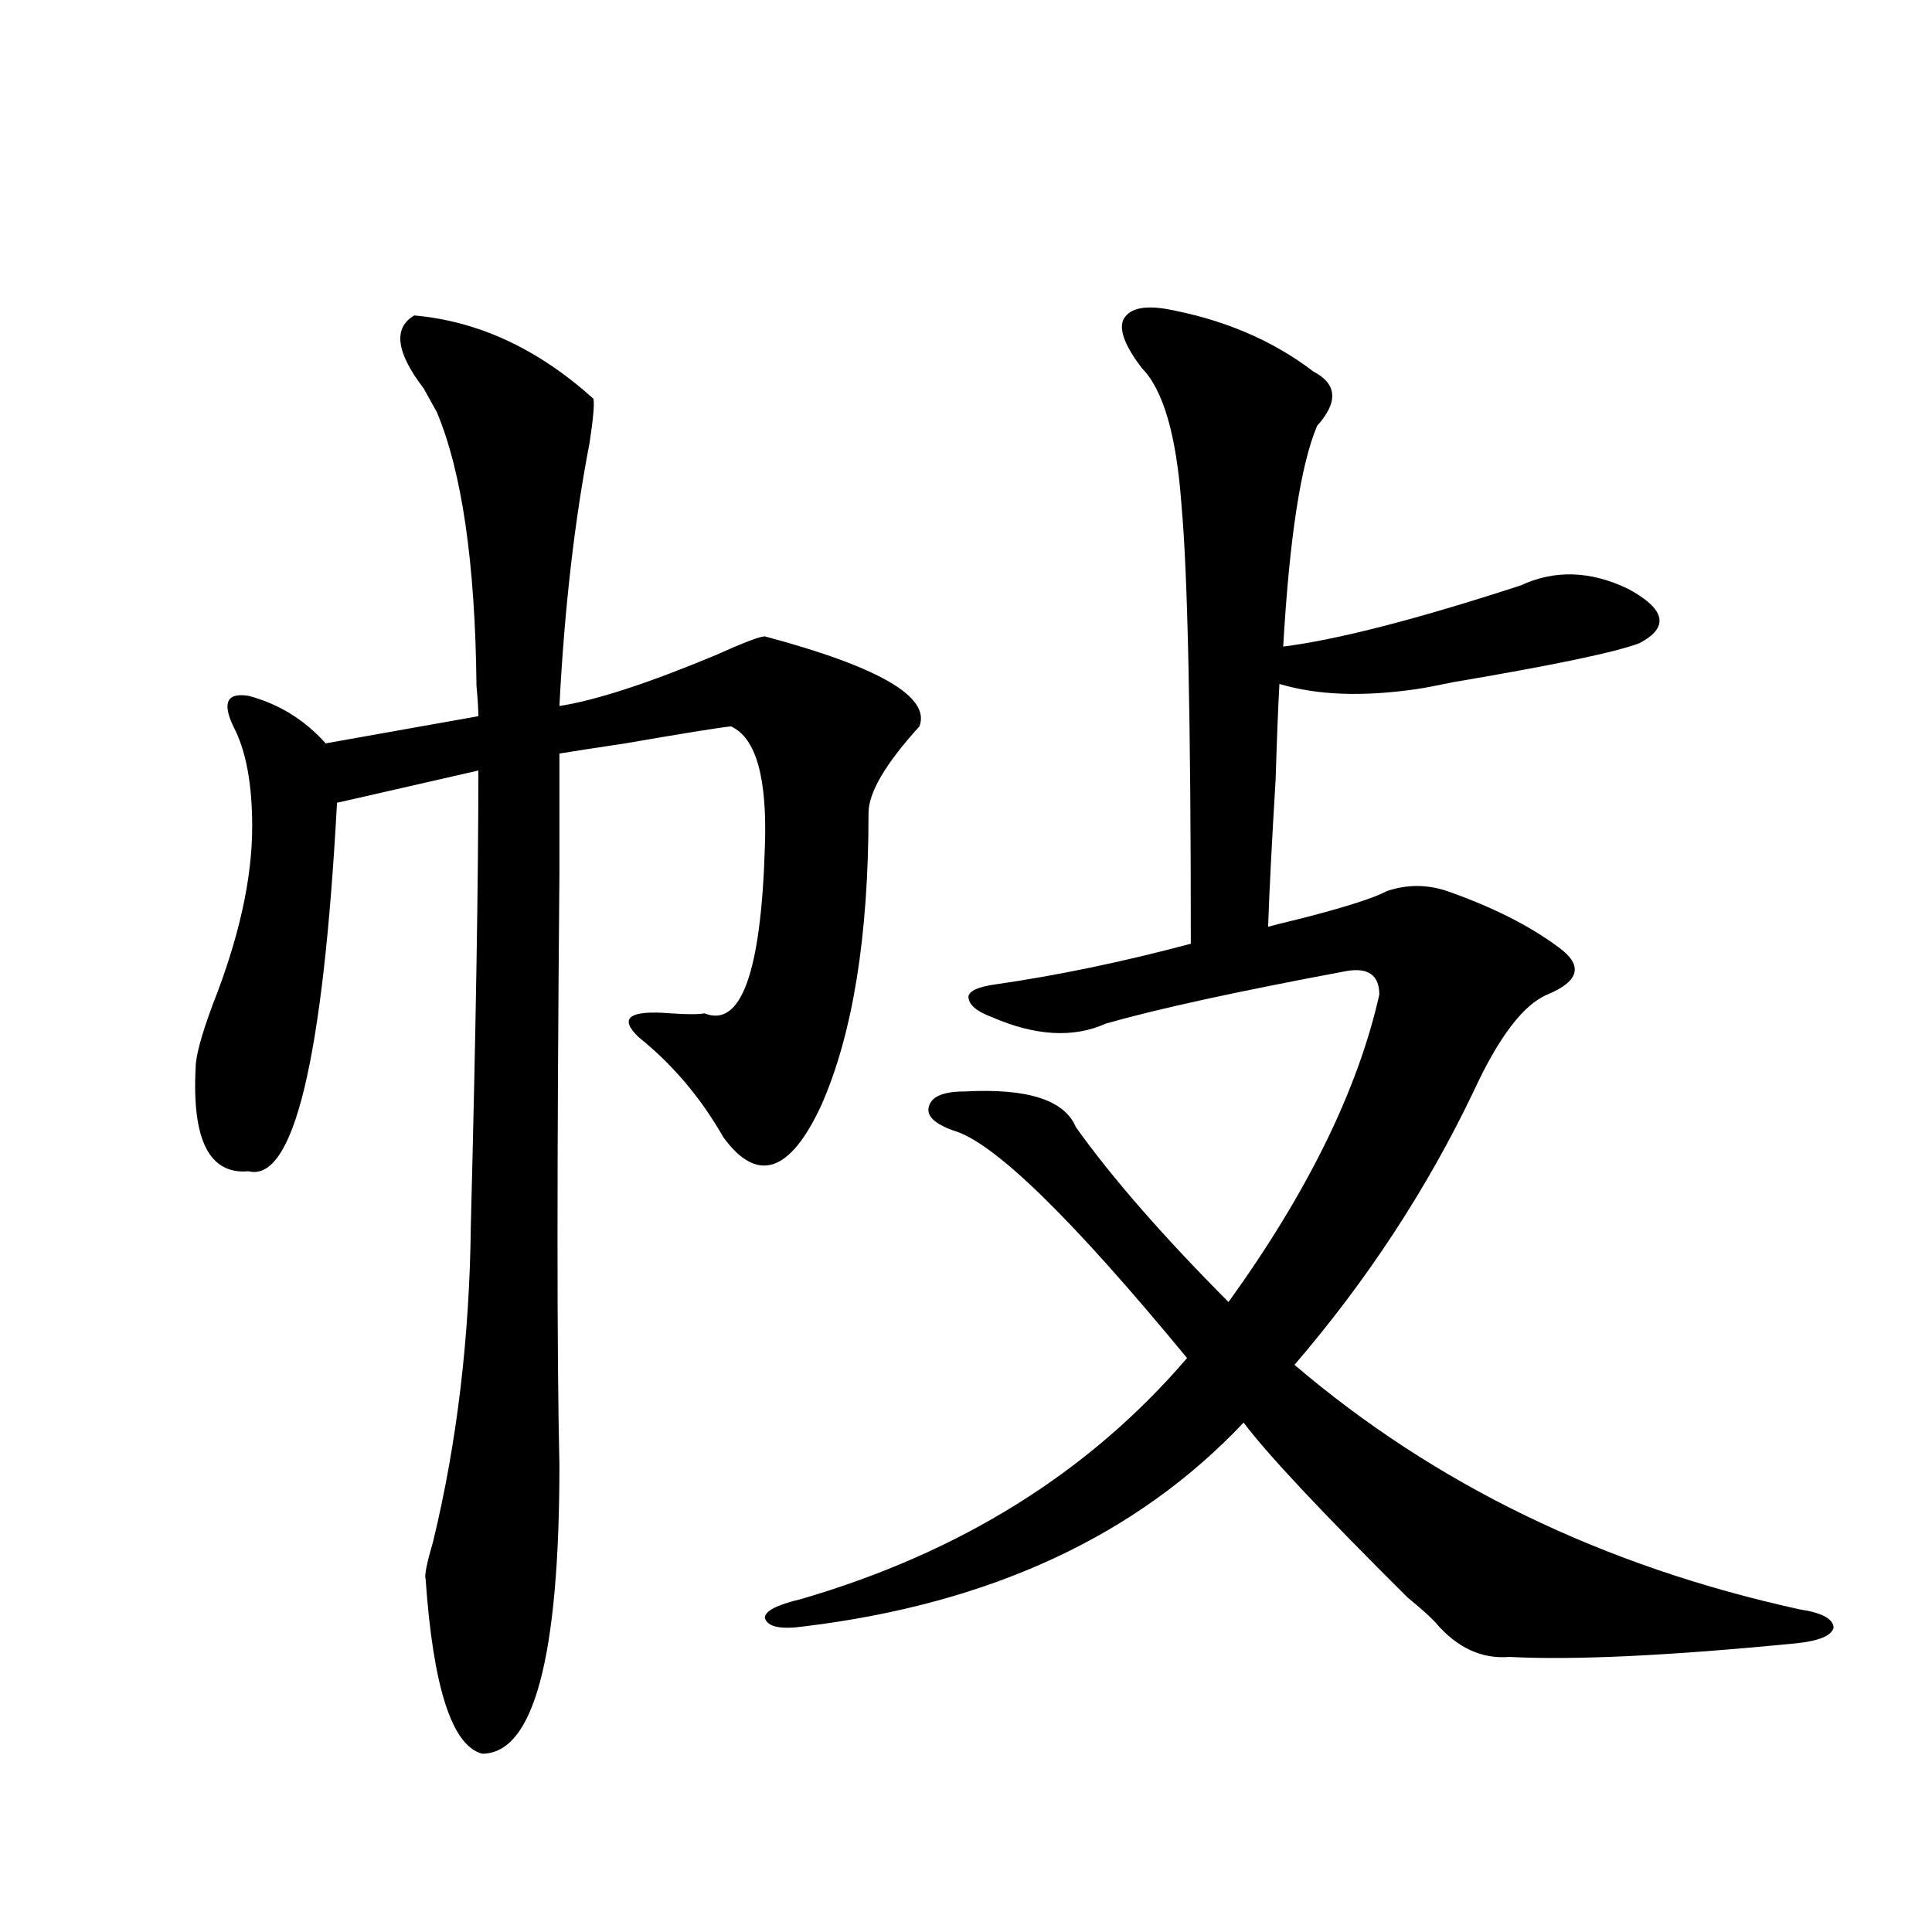 <?xml version="1.0" encoding="utf-8"?>
<!-- Generator: Adobe Illustrator 16.0.0, SVG Export Plug-In . SVG Version: 6.00 Build 0)  -->
<!DOCTYPE svg PUBLIC "-//W3C//DTD SVG 1.1//EN" "http://www.w3.org/Graphics/SVG/1.1/DTD/svg11.dtd">
<svg version="1.1" id="图层_1" xmlns="http://www.w3.org/2000/svg" xmlns:xlink="http://www.w3.org/1999/xlink" x="0px" y="0px"
	 width="1000px" height="1000px" viewBox="0 0 1000 1000" enable-background="new 0 0 1000 1000" xml:space="preserve">
<path d="M214.434,163.278c33.17,2.939,64.054,17.29,92.681,43.066c0.641,2.348,0,9.97-1.951,22.852
	c-7.805,40.43-13.018,85.844-15.609,136.23c18.856-2.925,45.853-11.714,80.974-26.367c14.299-6.441,22.759-9.668,25.365-9.668
	c59.176,15.82,85.852,31.352,79.998,46.582c-17.561,19.336-26.341,34.277-26.341,44.824c0,63.872-8.14,114.258-24.39,151.172
	c-16.265,35.156-33.17,40.732-50.73,16.699c-11.707-20.503-26.341-37.793-43.901-51.855c-10.411-9.956-4.878-14.063,16.585-12.305
	c8.445,0.591,14.299,0.591,17.561,0c18.856,7.622,29.268-21.094,31.219-86.133c1.296-35.733-4.558-56.538-17.561-62.402
	c-5.854,0.591-24.069,3.516-54.633,8.789c-15.609,2.348-26.996,4.106-34.146,5.273c0,8.212,0,29.004,0,62.402
	c-1.311,148.837-1.311,250.791,0,305.859c0,99.605-13.338,149.414-39.999,149.414c-15.609-4.106-25.365-34.277-29.268-90.527
	c-0.655-1.758,0.641-8.198,3.902-19.336c12.348-50.977,18.856-105.469,19.512-163.477c2.592-100.772,3.902-179.297,3.902-235.547
	l-73.169,16.699c-7.164,133.017-22.438,196.587-45.853,190.723c-20.167,1.758-29.268-16.109-27.316-53.613
	c0-5.85,2.927-16.699,8.78-32.52c13.658-34.566,20.487-65.327,20.487-92.285c0-22.261-3.262-39.551-9.756-51.855
	c-5.854-12.305-3.262-17.578,7.805-15.82c15.609,4.106,28.933,12.305,39.999,24.609l79.022-14.063c0-3.516-0.335-8.789-0.976-15.82
	c-0.655-63.281-7.484-110.44-20.487-141.504c-1.311-2.334-3.582-6.441-6.829-12.305
	C204.998,182.325,203.367,169.732,214.434,163.278z M602.717,159.762c29.908,5.273,55.608,16.123,77.071,32.52
	c12.348,6.455,13.003,15.82,1.951,28.125c-8.46,19.927-14.313,58.008-17.561,114.258c27.957-3.516,68.932-14.063,122.924-31.641
	c17.561-8.198,36.097-7.608,55.608,1.758c19.512,10.547,21.463,19.927,5.854,28.125c-12.362,4.697-44.557,11.426-96.583,20.215
	c-8.46,1.758-14.634,2.939-18.536,3.516c-27.972,4.106-51.706,3.227-71.218-2.637c-0.655,11.728-1.311,28.125-1.951,49.219
	c-1.951,32.231-3.262,57.719-3.902,76.465c1.951-0.577,7.805-2.046,17.561-4.395c22.759-5.85,37.393-10.547,43.901-14.063
	c10.396-3.516,20.808-3.516,31.219,0c23.414,8.212,42.591,17.88,57.56,29.004c13.003,9.38,11.052,17.578-5.854,24.609
	c-12.362,5.273-25.045,21.973-38.048,50.098c-24.069,50.4-54.968,97.559-92.681,141.504
	c72.834,62.114,159.996,104.302,261.457,126.563c11.707,1.758,17.561,4.971,17.561,9.668c-1.311,4.092-7.805,6.729-19.512,7.91
	c-65.699,6.441-115.119,8.789-148.289,7.031c-14.313,1.167-26.996-4.697-38.048-17.578c-2.606-2.939-7.484-7.32-14.634-13.184
	c-44.236-43.945-72.528-74.116-84.876-90.527c-55.288,58.598-131.063,93.755-227.312,105.469
	c-12.362,1.758-19.191,0.288-20.487-4.395c0-3.516,6.174-6.729,18.536-9.668c82.59-24.019,149.265-65.616,199.995-124.805
	c-59.846-72.647-100.165-111.909-120.973-117.773c-9.756-3.516-13.993-7.608-12.683-12.305c1.296-5.273,7.47-7.91,18.536-7.91
	c32.515-1.758,51.706,4.395,57.56,18.457c18.856,26.367,45.197,56.552,79.022,90.527c40.975-56.827,66.98-109.863,78.047-159.082
	c0-9.956-5.533-14.063-16.585-12.305c-56.584,10.547-98.214,19.638-124.875,27.246c-16.92,7.622-36.752,6.455-59.511-3.516
	c-7.805-2.925-11.707-6.441-11.707-10.547c0.641-2.925,5.198-4.971,13.658-6.152c32.515-4.683,66.34-11.714,101.461-21.094
	c0-116.592-1.631-192.48-4.878-227.637c-2.606-35.733-9.436-59.175-20.487-70.313c-8.46-11.124-11.707-19.336-9.756-24.609
	C583.846,160.064,591.01,158.004,602.717,159.762z"/>
</svg>
